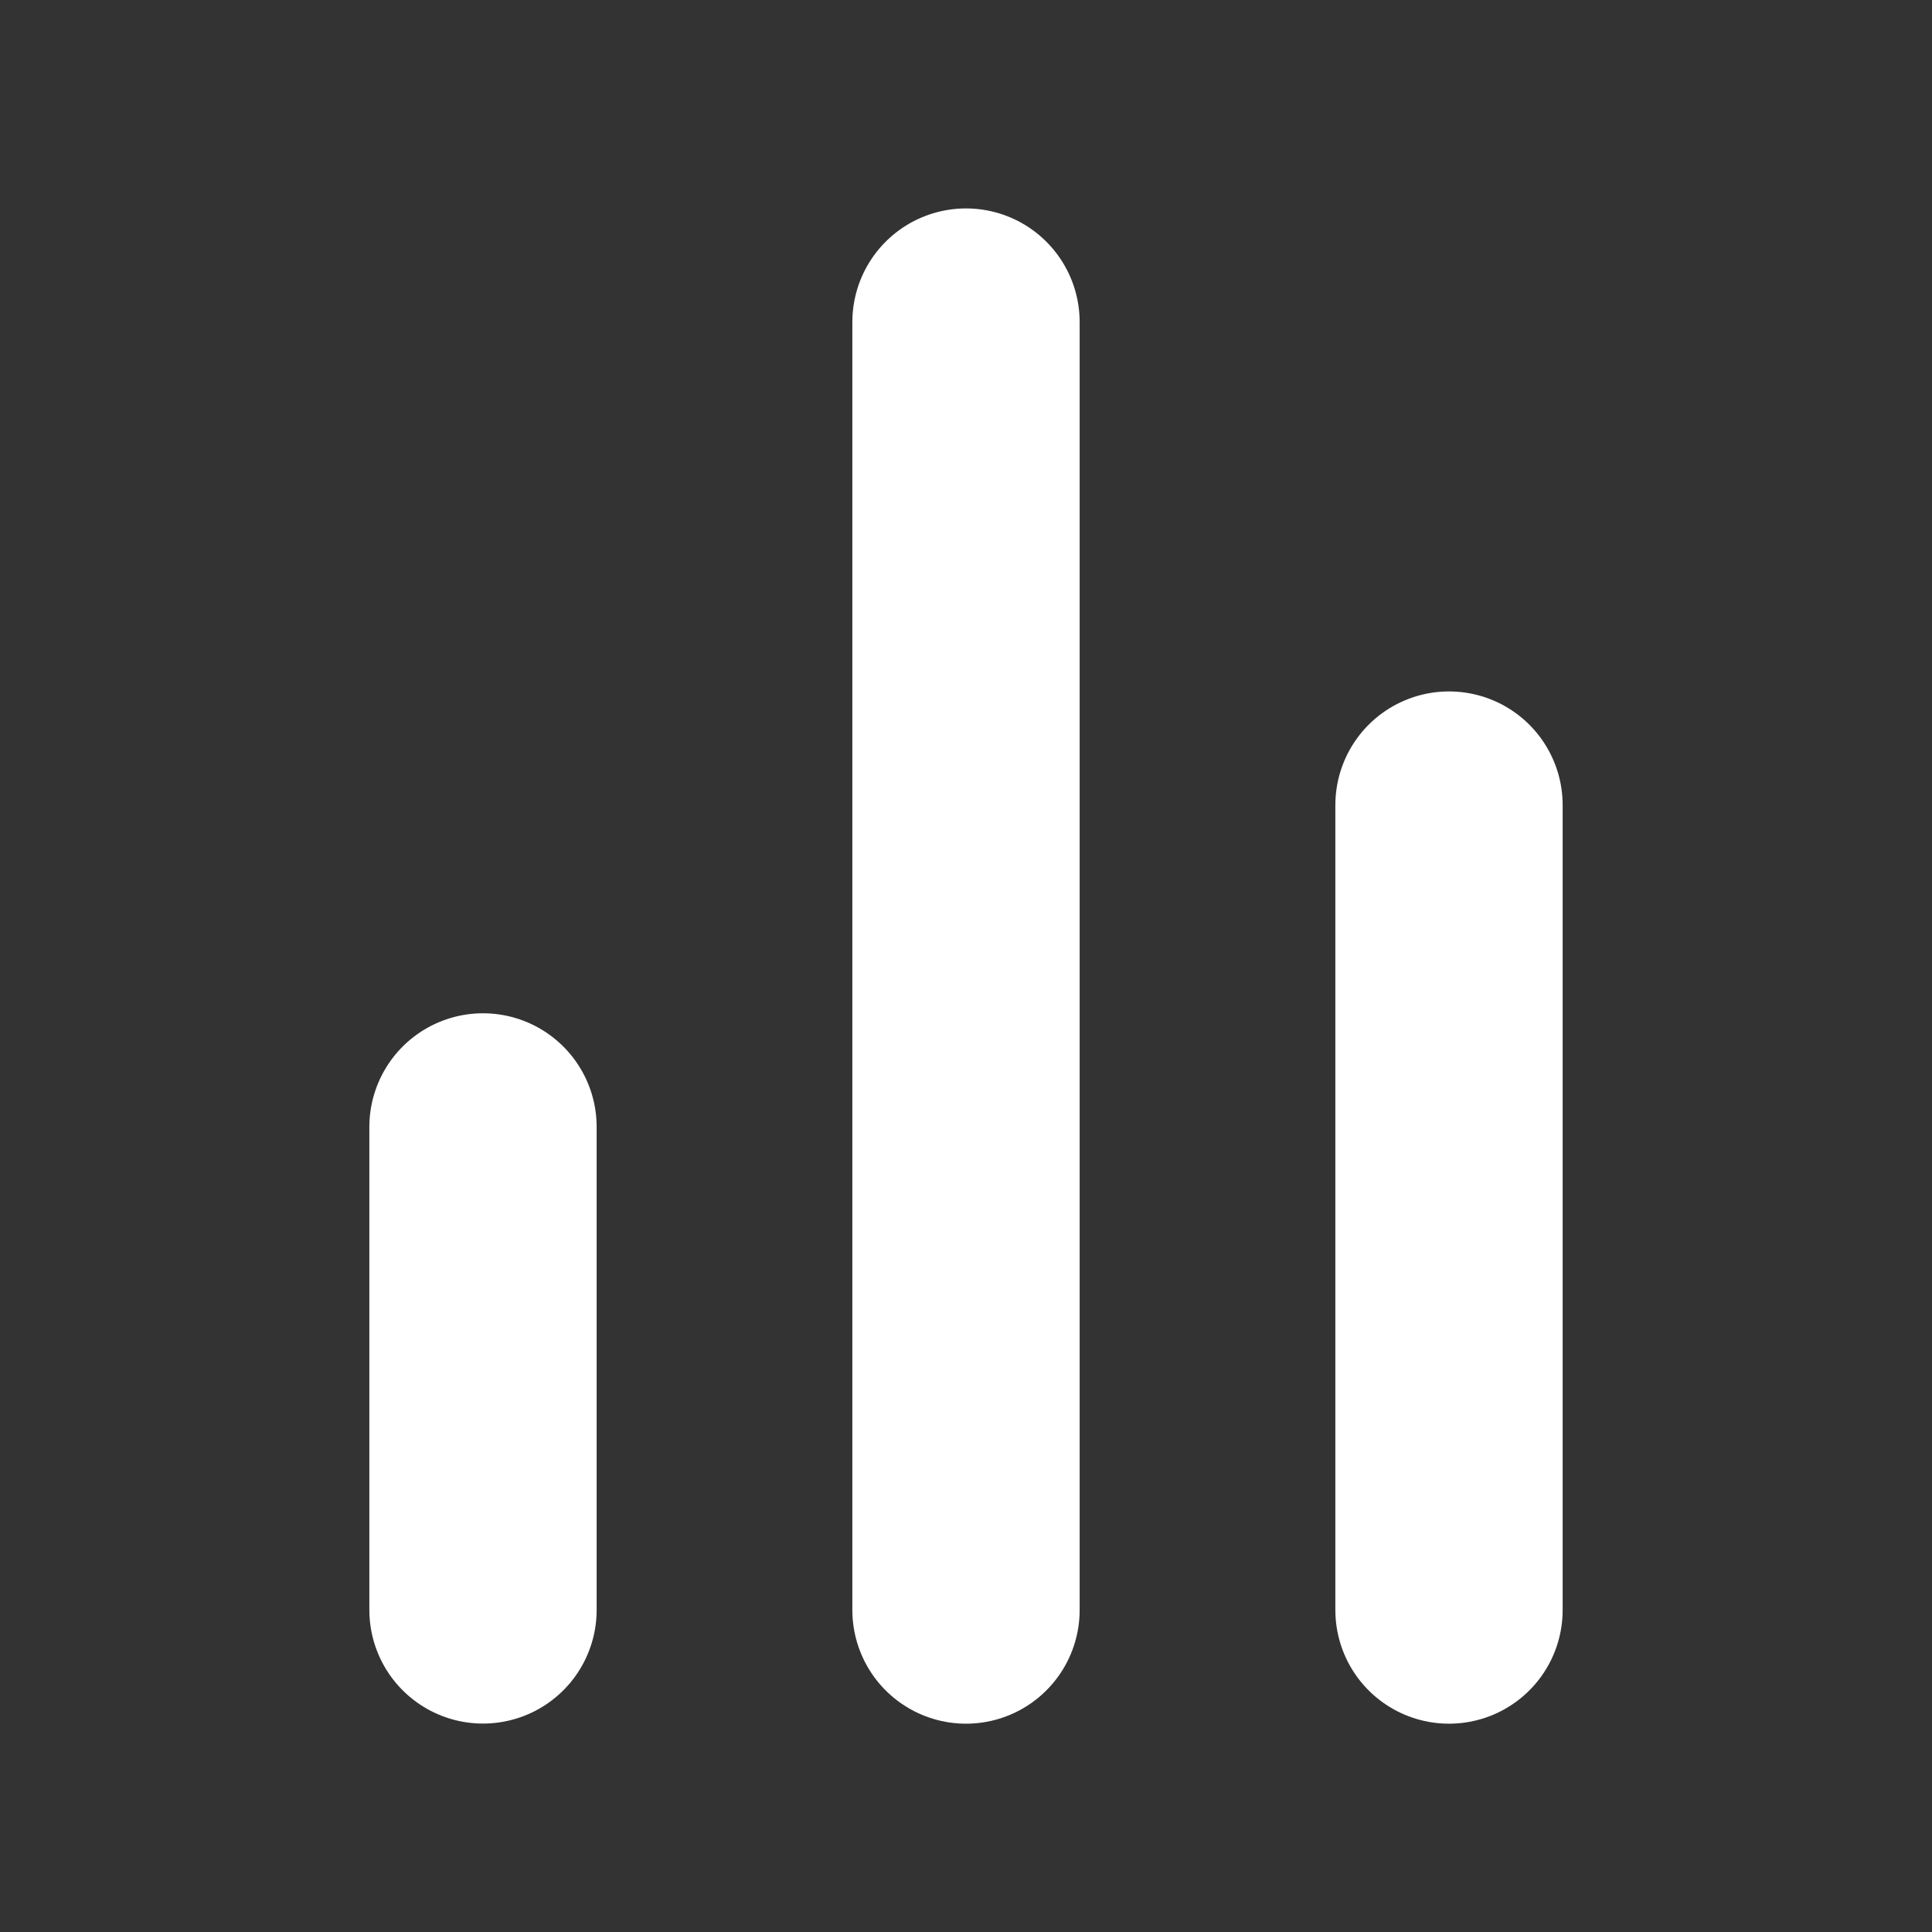 <svg width="17" height="17" viewBox="0 0 17 17" fill="none" xmlns="http://www.w3.org/2000/svg">
    <rect x="0" y="0" width="17" height="17" fill="#333333" stroke="none"/>
    <path d="M12.75 14.167V7.084" stroke="#fff" stroke-width="2" stroke-linecap="round" stroke-linejoin="round"/>
    <path d="M8.5 14.167V2.834" stroke="#fff" stroke-width="2" stroke-linecap="round" stroke-linejoin="round"/>
    <path d="M4.25 14.166V9.916" stroke="#fff" stroke-width="2" stroke-linecap="round" stroke-linejoin="round"/>
</svg>
